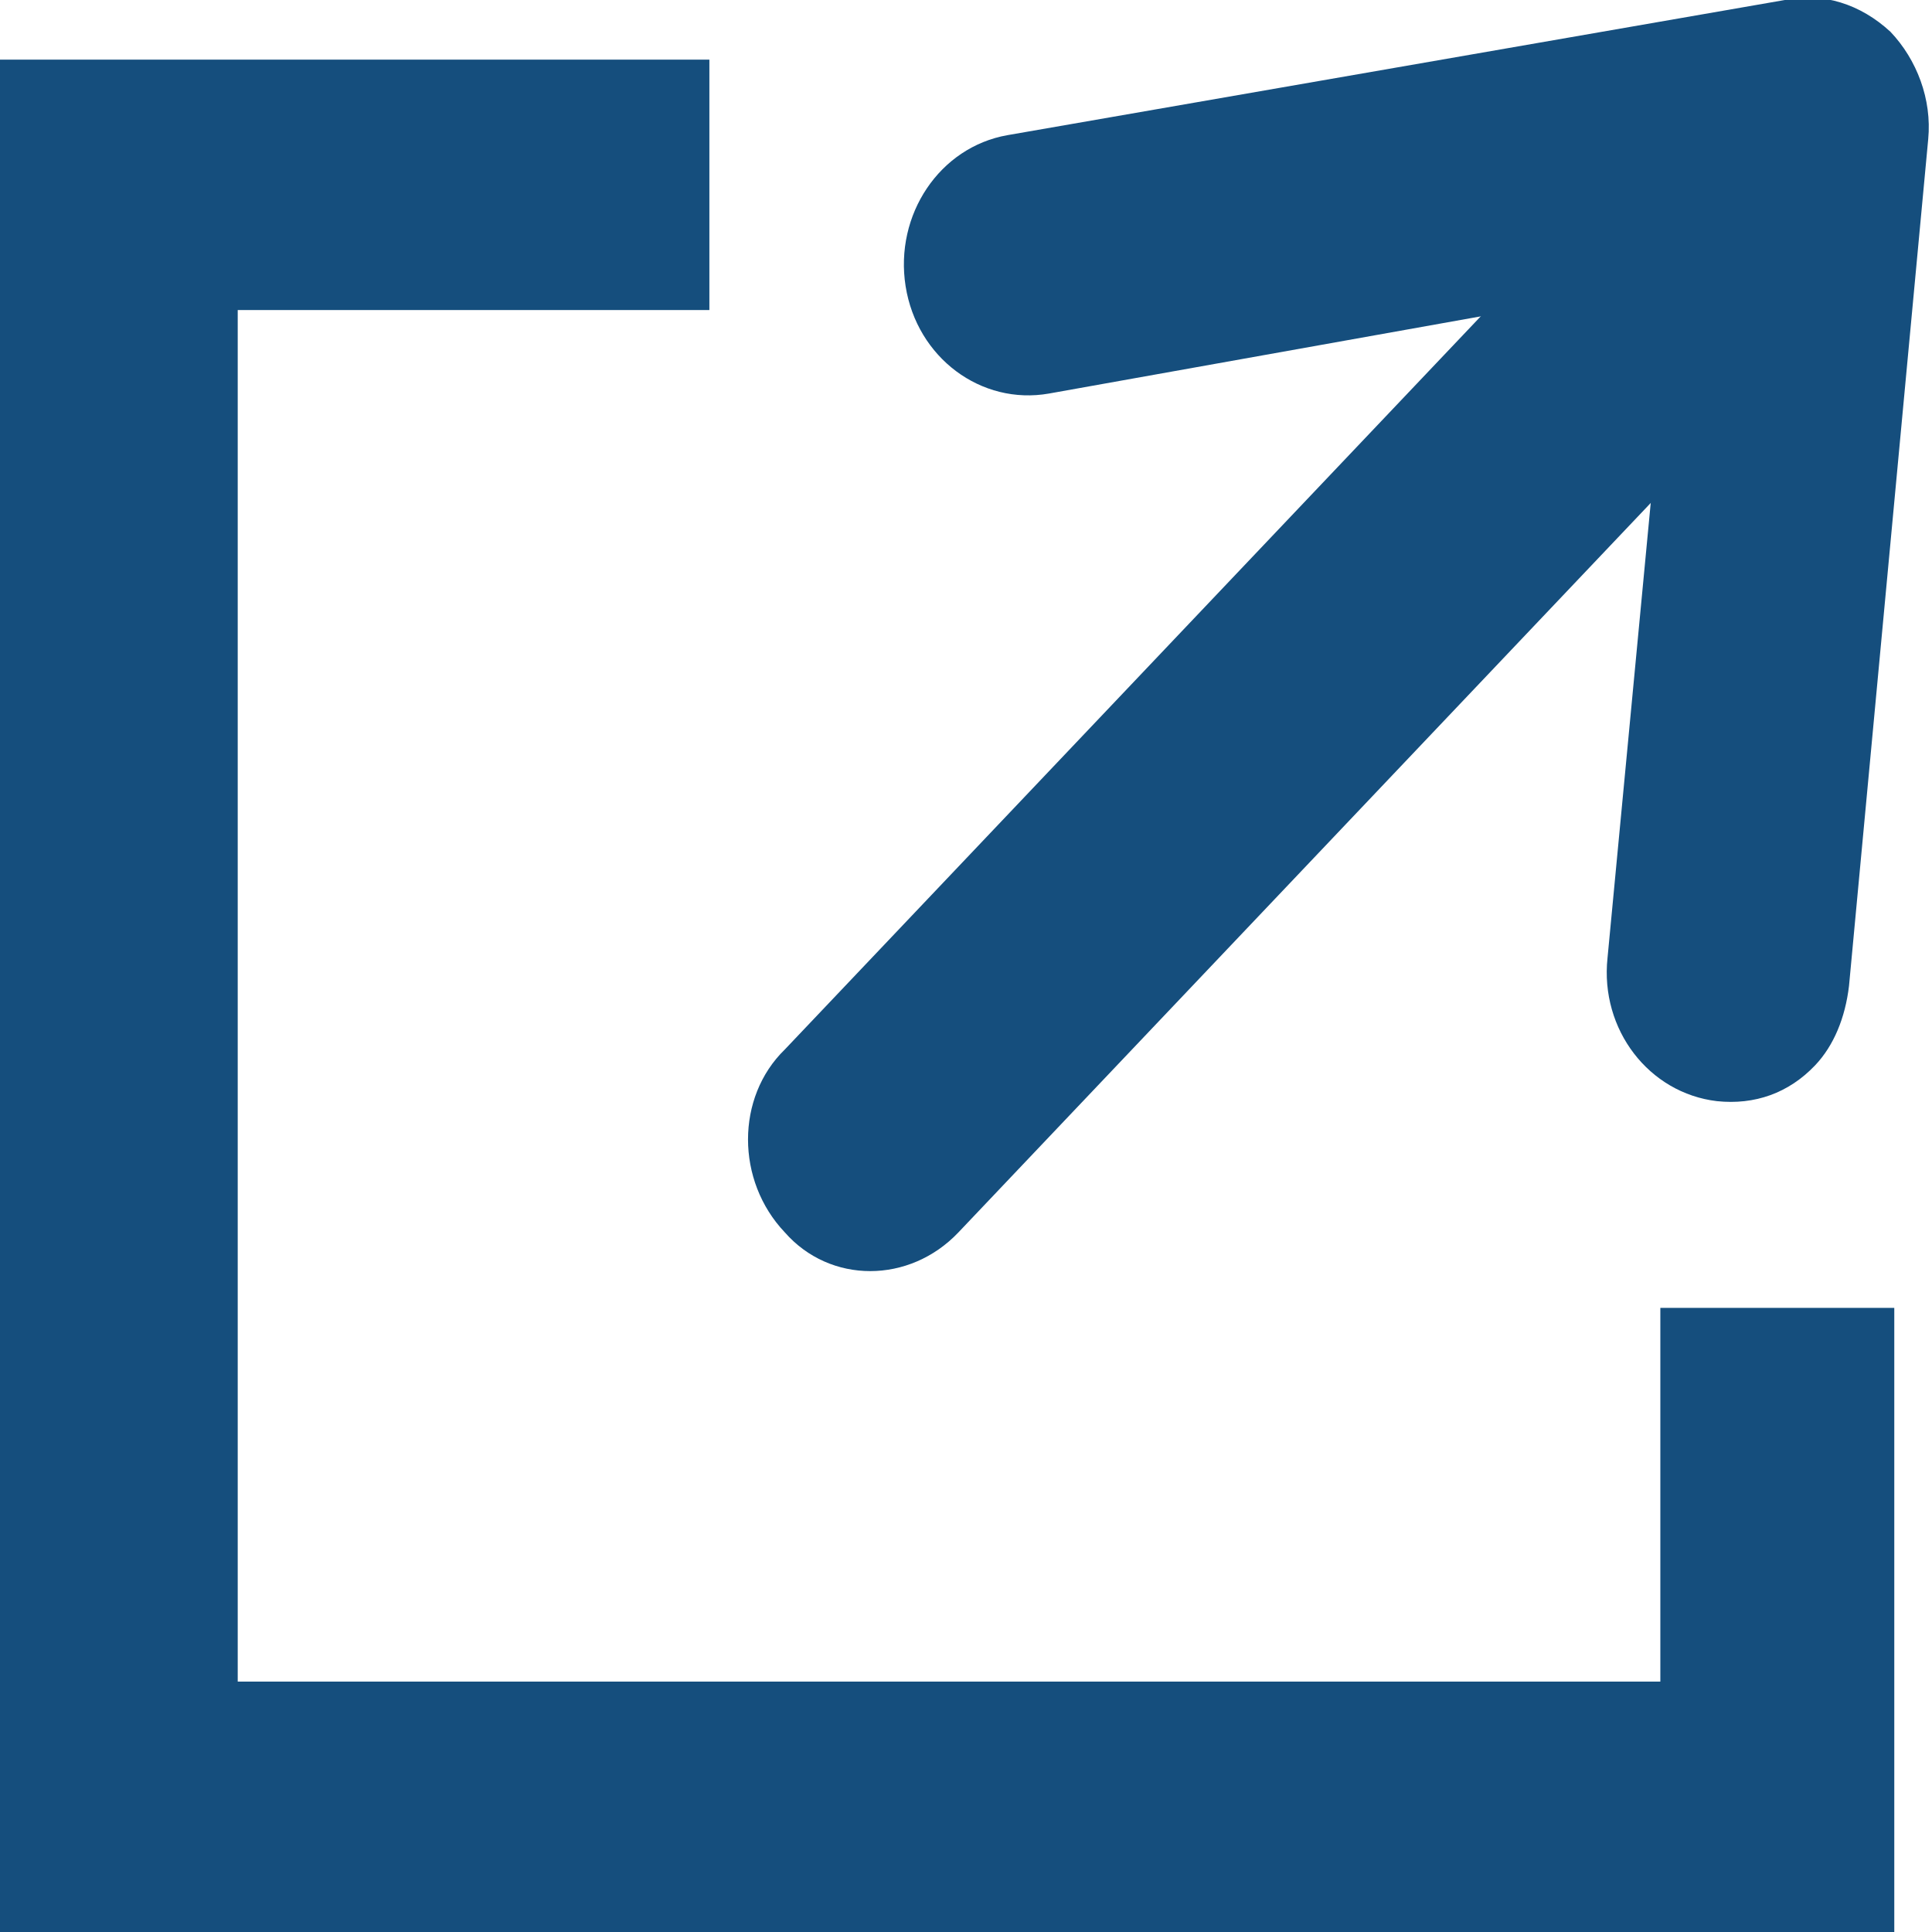 <svg width="23" height="23" viewBox="0 0 23 23" fill="none" xmlns="http://www.w3.org/2000/svg">
<g clip-path="url(#clip0)">
<path d="M19.766 15.57V20.019H2.83V3.691H8.445V0.71H0V23H22.551V15.57H19.766Z" fill="#154E7D"/>
<path d="M22.101 3.407L11.41 14.671C10.826 15.286 9.882 15.286 9.343 14.671C8.759 14.056 8.759 13.062 9.343 12.494L20.035 1.23C20.619 0.615 21.562 0.615 22.101 1.23C22.64 1.846 22.685 2.792 22.101 3.407Z" fill="#154E7D"/>
<path d="M21.608 12.683C21.293 13.014 20.889 13.156 20.44 13.109C19.631 13.014 19.047 12.257 19.137 11.405L19.901 3.36L12.488 4.685C11.68 4.827 10.916 4.259 10.781 3.407C10.647 2.556 11.186 1.751 11.994 1.609L21.248 -2.30949e-05C21.697 -0.095 22.147 0.047 22.506 0.379C22.82 0.71 23 1.183 22.955 1.656L22.012 11.737C21.967 12.115 21.832 12.447 21.608 12.683Z" fill="#154E7D"/>
</g>
<defs>
<clipPath id="clip0">
<rect width="23" height="23" fill="white"/>
</clipPath>
</defs>
</svg>
